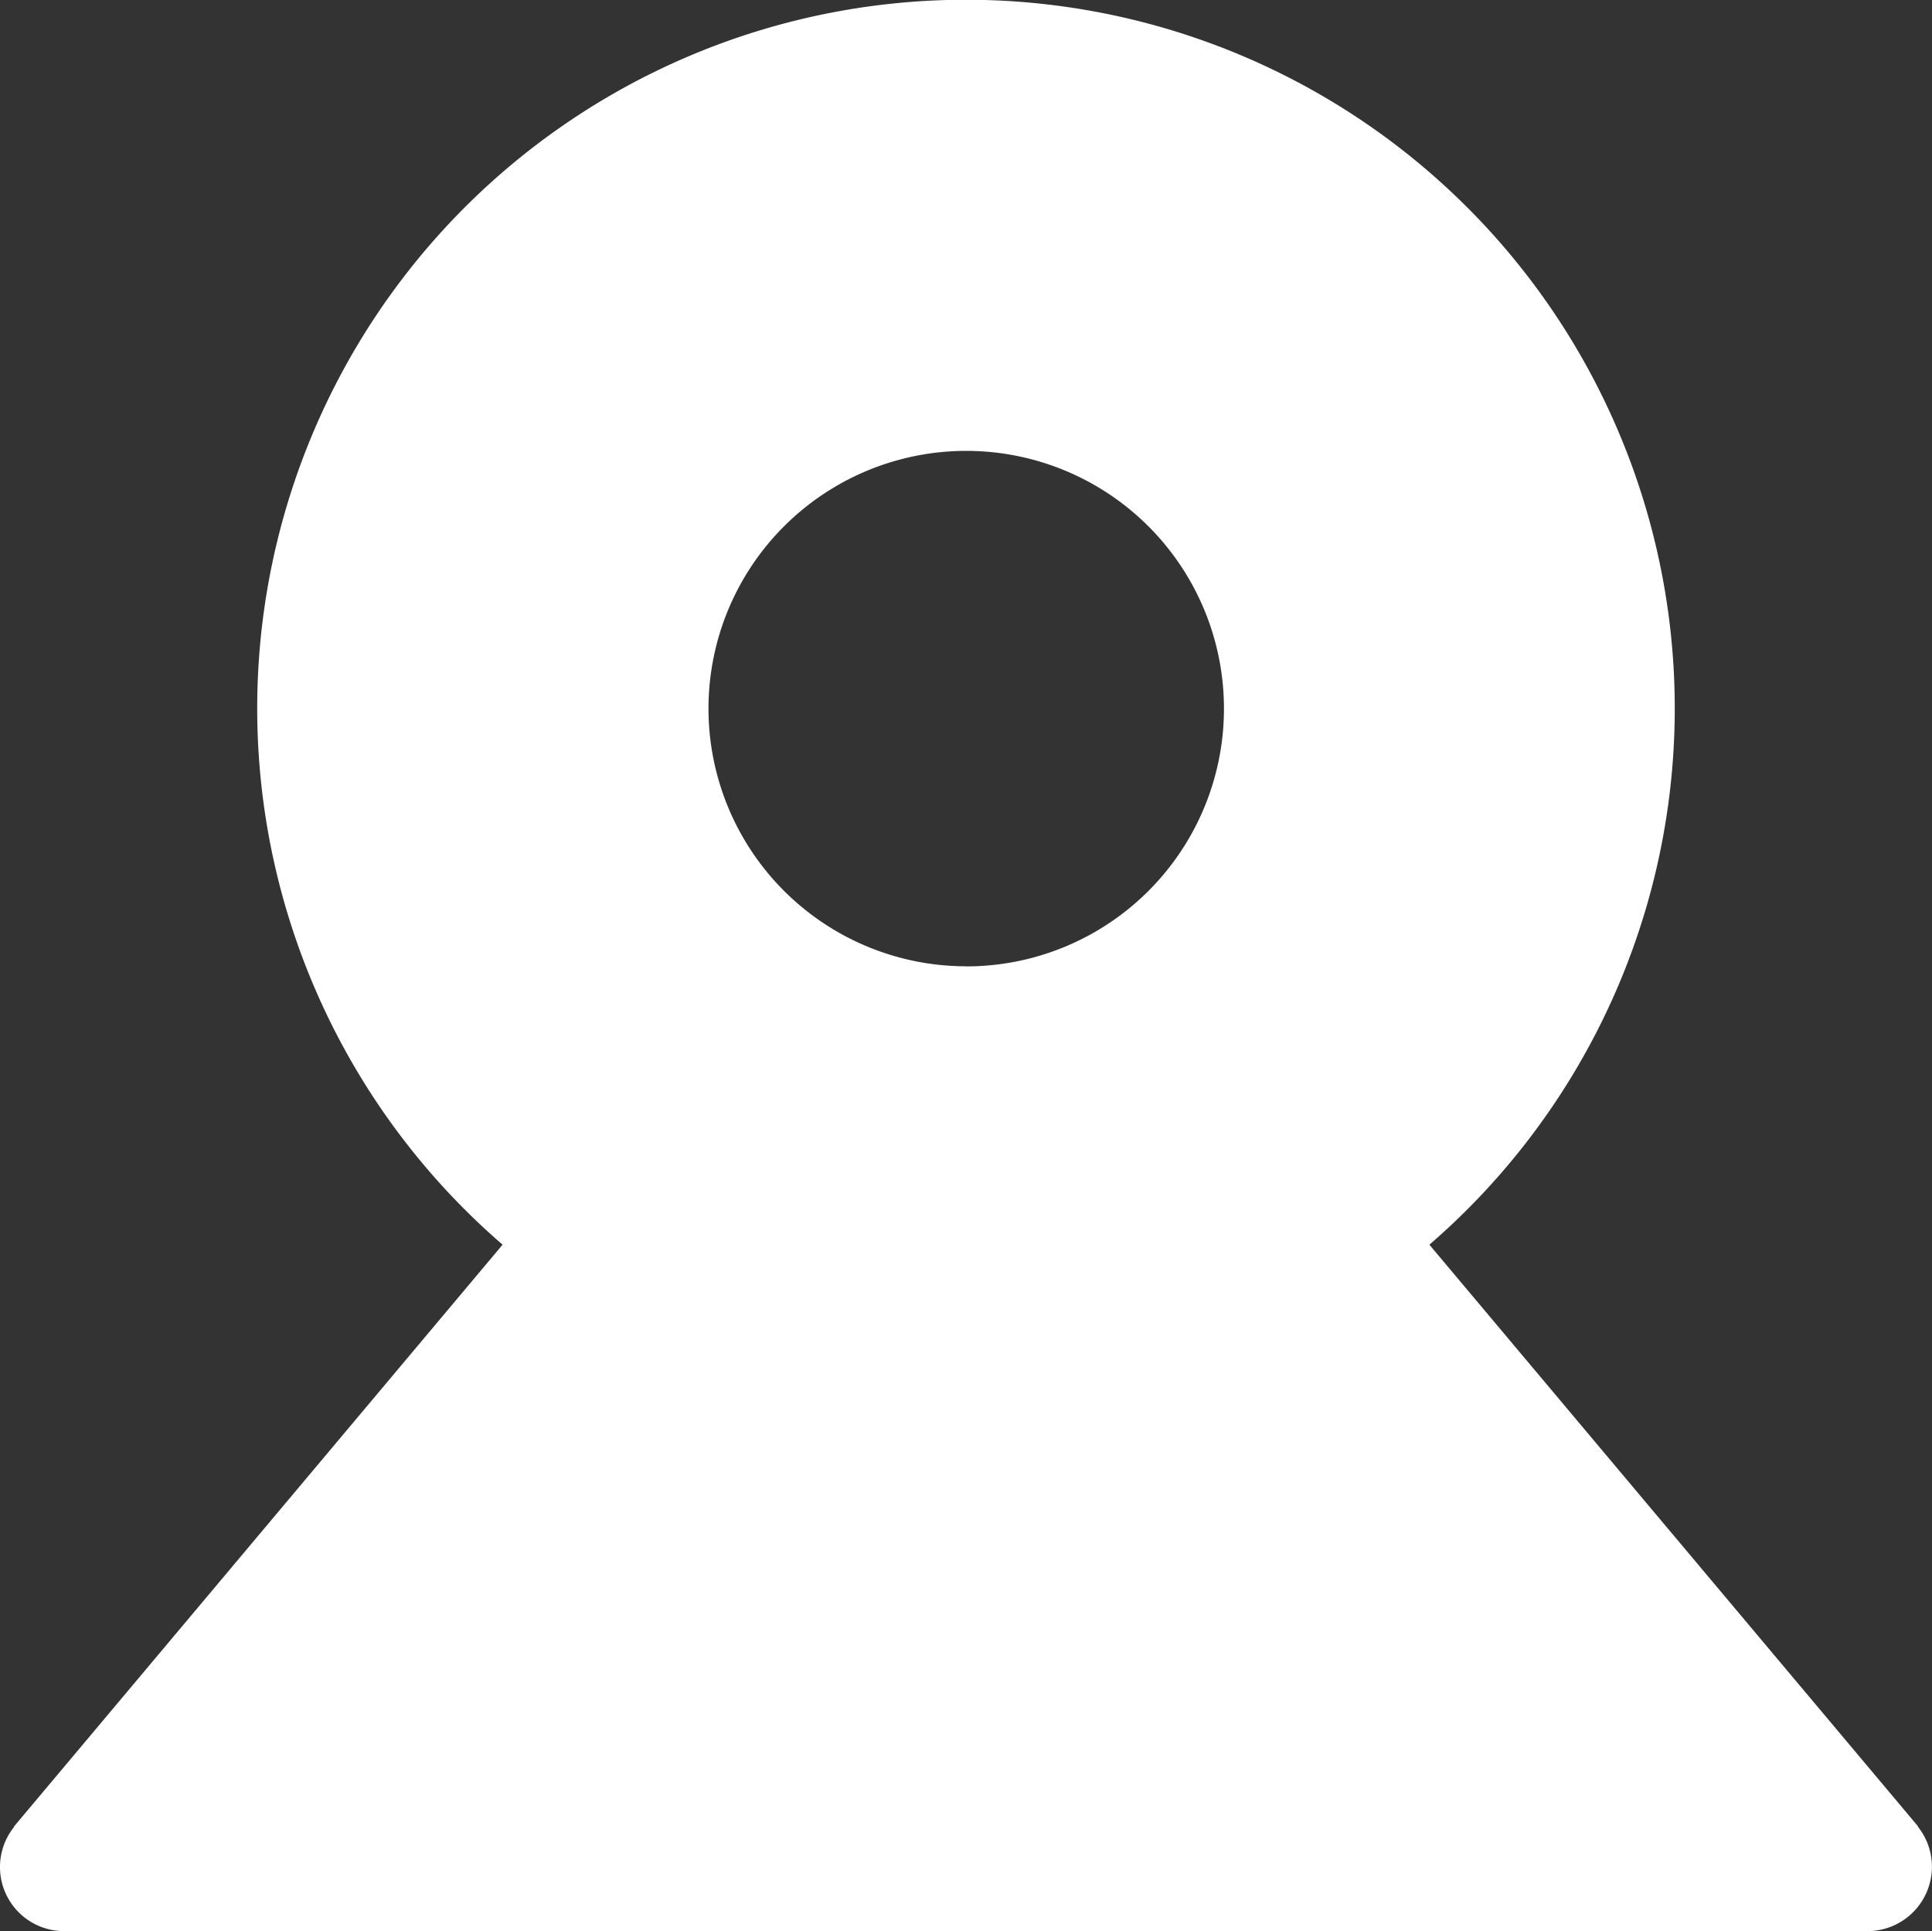 <svg xmlns="http://www.w3.org/2000/svg" width="76.536" height="76.505" viewBox="0 0 76.536 76.505"><rect x="0" y="0" width="76.536" height="76.505" fill="#333333" stroke="none"/><defs><style>.a{fill:#fff;}</style></defs><path class="a" d="M88.314,245.2l.011-.009L68.963,222.142a28.078,28.078,0,1,0-36.715,0L12.887,245.2l.01.009a2.539,2.539,0,0,0,1.994,4.129l35.1,0,36.327,0a2.553,2.553,0,0,0,2.553-2.553A2.527,2.527,0,0,0,88.314,245.2Zm-37.7-34.088a10.21,10.21,0,1,1,10.211-10.21A10.21,10.21,0,0,1,50.615,211.116Z" transform="translate(-12.338 -172.828)"/></svg>